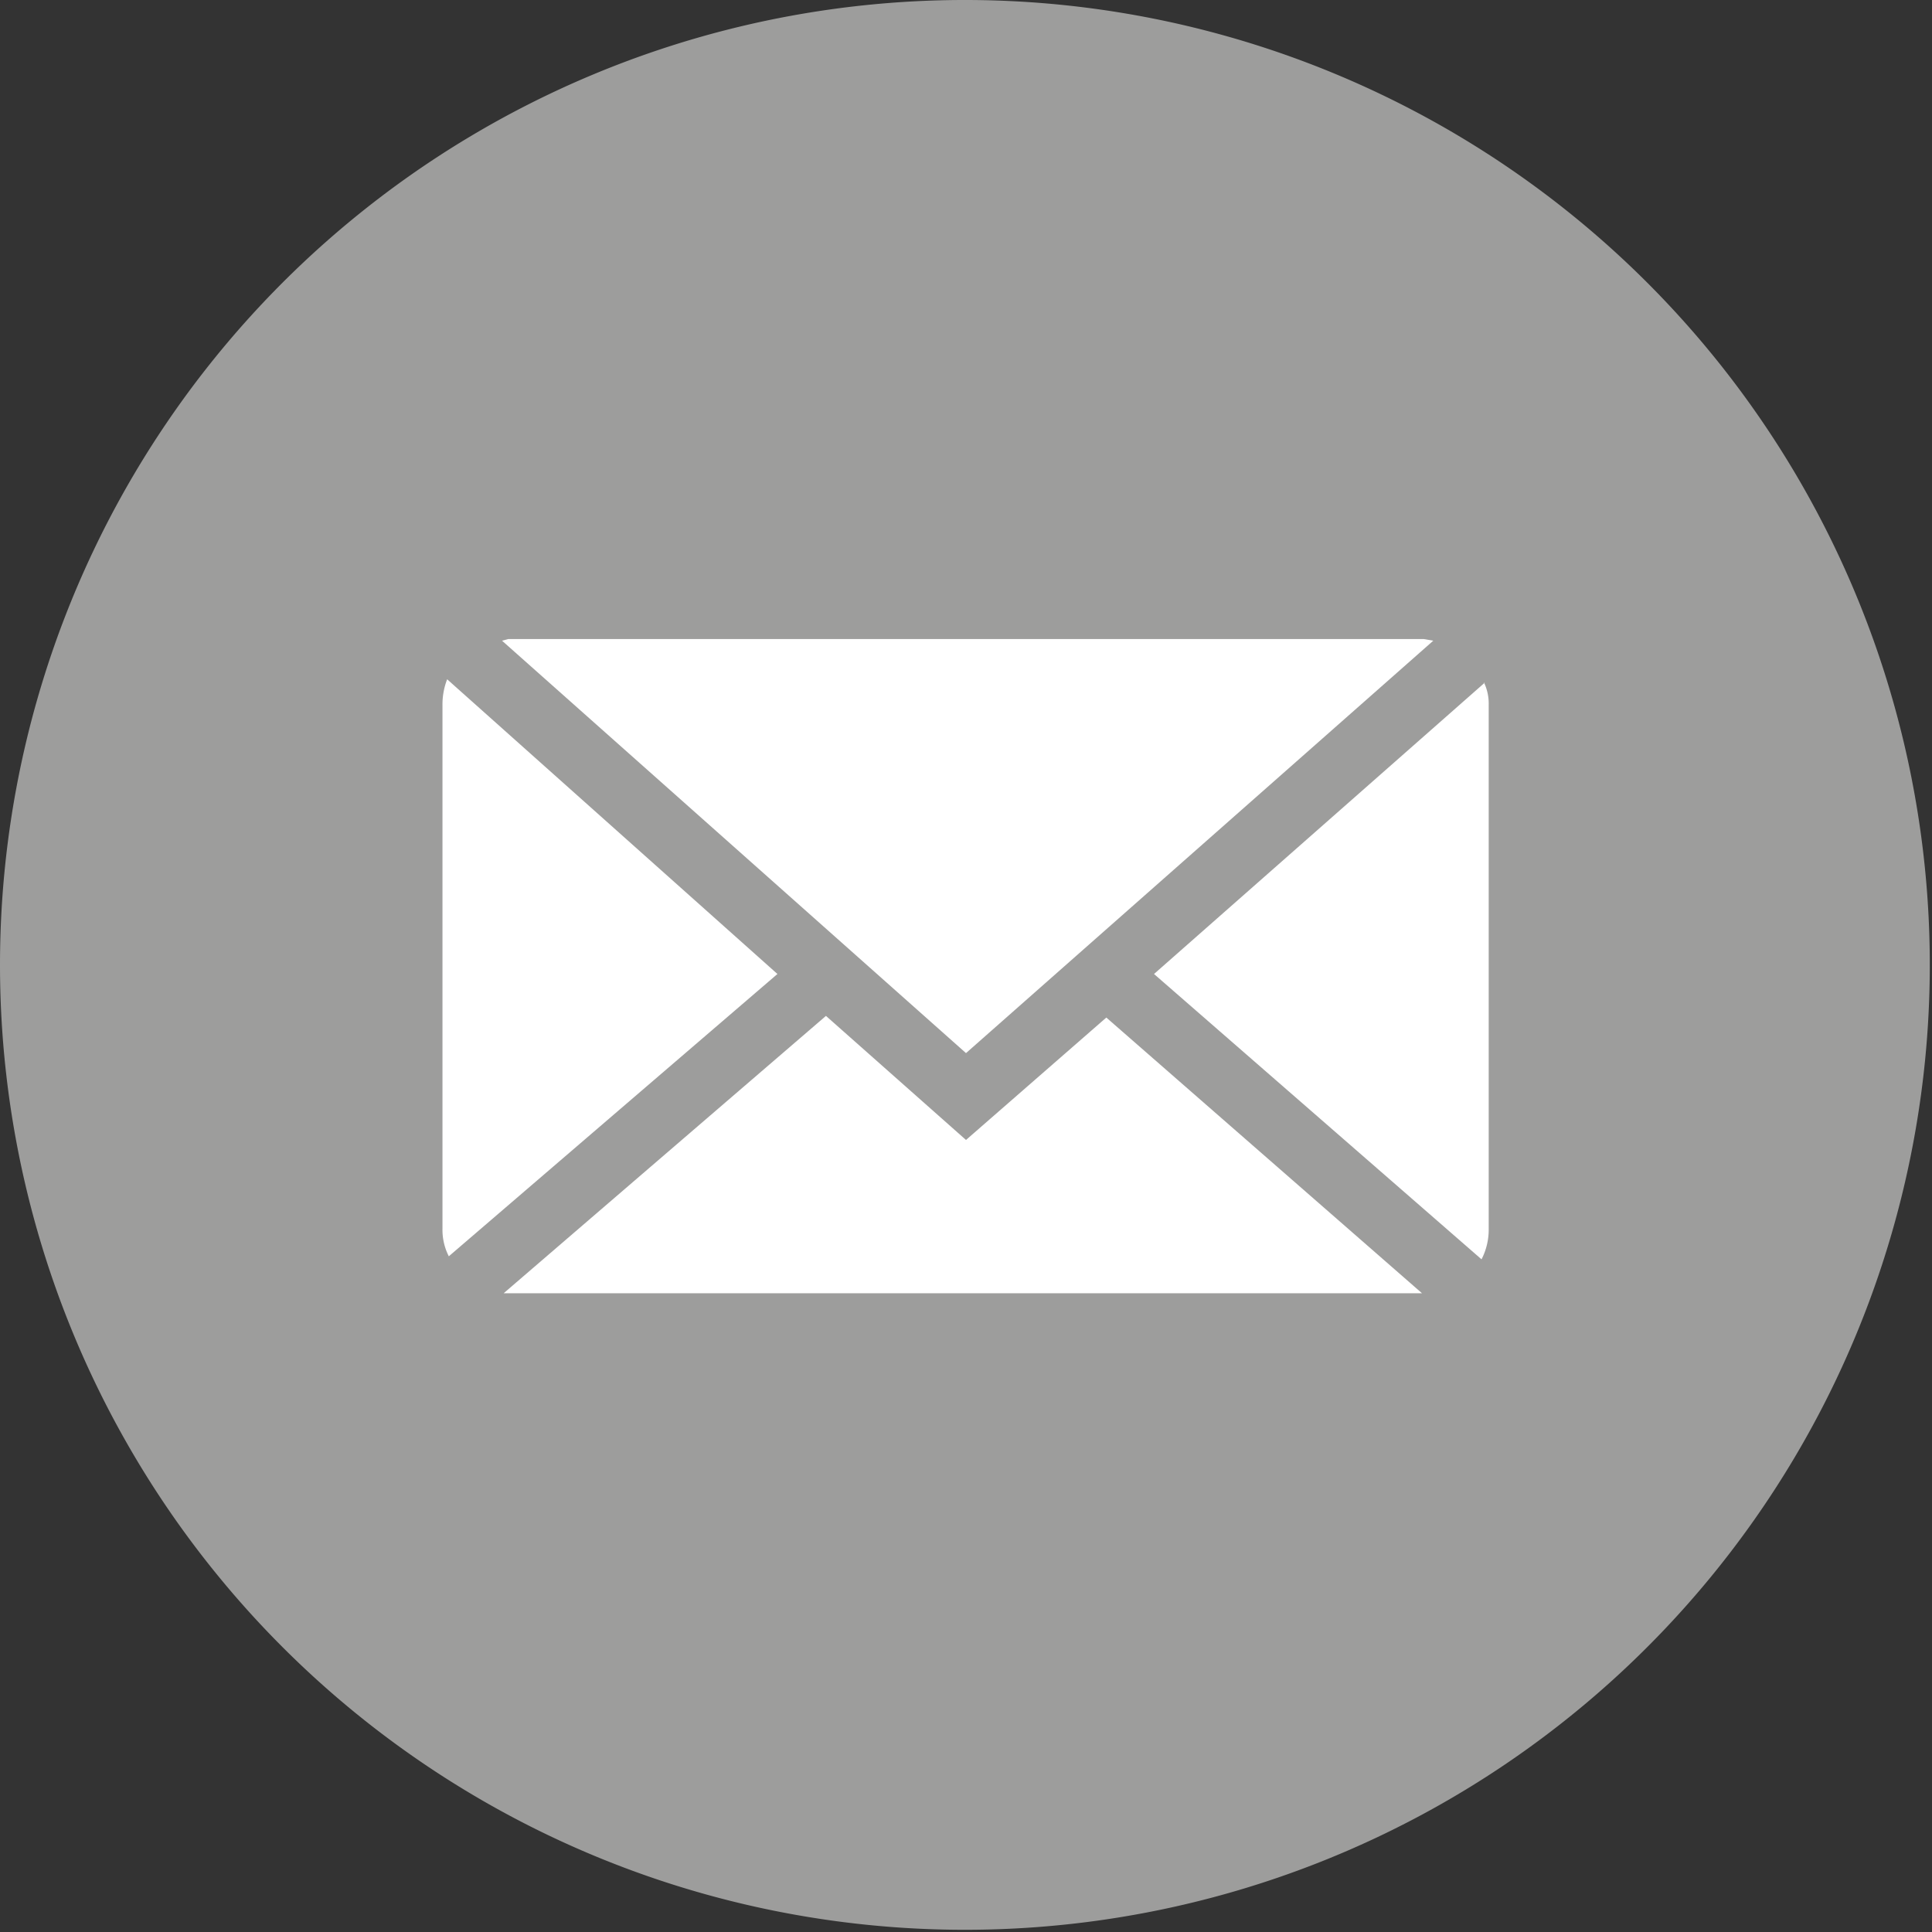 <svg xmlns="http://www.w3.org/2000/svg" viewBox="0 0 70.08 70.08"><rect x="0" y="0" width="70.08" height="70.08" fill="#333333" stroke="none"/><defs><style>.cls-1{fill:#9d9d9c;}.cls-2{fill:#fff;}</style></defs><g id="Layer_2" data-name="Layer 2"><g id="Layer_1-2" data-name="Layer 1"><path class="cls-1" d="M0,35a35,35,0,1,1,35,35A35,35,0,0,1,0,35"/><polygon class="cls-2" points="51.99 23.24 51.64 23.18 18.44 23.18 18.21 23.24 35.04 38.2 51.99 23.24"/><path class="cls-2" d="M53.86,24.76l-12,10.57L53.74,45.68A2.35,2.35,0,0,0,54,44.57v-19a1.78,1.78,0,0,0-.17-.81"/><path class="cls-2" d="M16.22,24.64a2.52,2.52,0,0,0-.17.93v19a2.11,2.11,0,0,0,.23,1L28.2,35.33Z"/><polygon class="cls-2" points="35.04 41.35 29.96 36.85 18.27 46.91 18.44 46.91 51.58 46.91 40.13 36.91 35.04 41.35"/></g></g></svg>